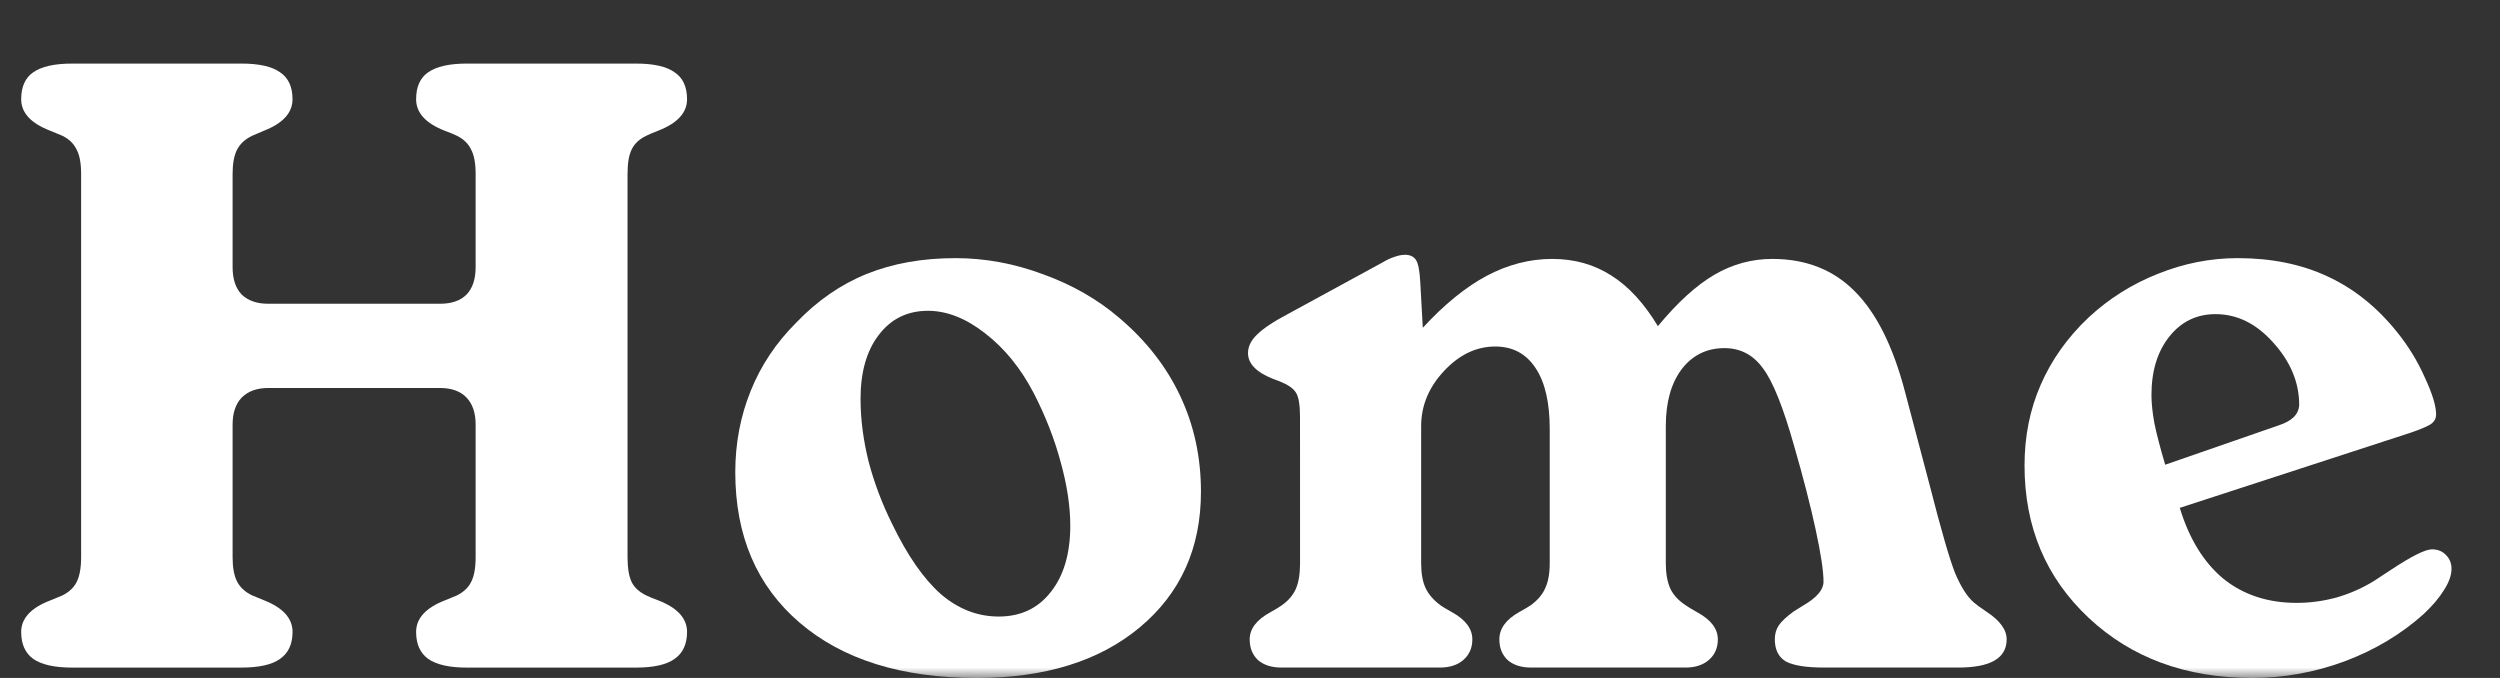 <svg fill="none" height="32" viewBox="0 0 118 32" width="118" xmlns="http://www.w3.org/2000/svg" xmlns:xlink="http://www.w3.org/1999/xlink"><rect x="0" y="0" width="118" height="32" fill="#333333" stroke="none"/><mask id="a" height="32" maskUnits="userSpaceOnUse" width="118" x="0" y="0"><path d="m0 0h118v32h-118z" fill="#fff"/></mask><g fill="#fff" mask="url(#a)"><path d="m102.197 21.935 5.363-1.86c.314-.104.55-.235.707-.392.157-.157.242-.346.255-.568 0-1.057-.406-2.037-1.218-2.937-.799-.901-1.709-1.351-2.73-1.351-.891 0-1.617.352-2.18 1.057-.563.705-.845 1.625-.845 2.761 0 .379.046.822.138 1.331.104.509.274 1.162.51 1.958zm.688 2.036c.445 1.462 1.132 2.578 2.062 3.349.943.757 2.095 1.136 3.457 1.136.629 0 1.257-.085 1.886-.255.628-.183 1.218-.444 1.768-.783.183-.117.451-.294.805-.529.969-.64 1.611-.96 1.925-.96.275 0 .498.091.668.274.17.17.255.385.255.646 0 .3-.118.633-.353.999-.223.365-.544.744-.963 1.136-1.061.953-2.305 1.697-3.732 2.232-1.414.522-2.868.783-4.361.783-3.129 0-5.702-.946-7.719-2.839-2.017-1.893-3.025-4.288-3.025-7.186 0-1.384.255-2.656.766-3.818.511-1.175 1.264-2.232 2.259-3.172.956-.888 2.043-1.573 3.261-2.056 1.231-.496 2.488-.744 3.771-.744 1.598 0 3.012.287 4.243.862 1.244.574 2.337 1.449 3.28 2.624.537.666.976 1.384 1.316 2.154.354.757.53 1.338.53 1.743 0 .17-.065.307-.196.411-.118.104-.439.248-.963.431z"/><path d="m61.361 19.683c0-.574-.065-.96-.196-1.155-.118-.196-.373-.372-.766-.529-.066-.026-.17-.065-.314-.117-.786-.313-1.179-.718-1.179-1.214 0-.313.144-.607.432-.881.288-.287.792-.62 1.512-.999l4.42-2.409c.197-.117.38-.202.55-.255.183-.065.347-.098.491-.098.249 0 .426.085.53.255.105.17.17.522.197 1.057l.118 2.134c1.008-1.097 2.01-1.912 3.005-2.448 1.008-.535 2.043-.803 3.103-.803 1.048 0 1.977.261 2.789.783.812.509 1.545 1.305 2.2 2.389.93-1.123 1.82-1.932 2.671-2.428.851-.496 1.761-.744 2.73-.744 1.584 0 2.881.509 3.889 1.527 1.021 1.018 1.814 2.604 2.377 4.758l1.179 4.465c.524 2.05.917 3.407 1.179 4.073.275.653.57 1.116.884 1.39.118.104.314.248.589.431.642.418.963.855.963 1.312 0 .444-.19.777-.57.999-.38.222-.956.333-1.729.333h-6.305c-.864 0-1.473-.098-1.827-.294-.341-.209-.511-.555-.511-1.038 0-.248.059-.463.177-.646.131-.196.367-.418.707-.666.118-.078.275-.176.471-.294.629-.366.943-.738.943-1.116 0-.496-.124-1.319-.373-2.467-.249-1.149-.583-2.448-1.002-3.897-.524-1.867-1.021-3.107-1.493-3.72-.458-.627-1.061-.94-1.807-.94-.838 0-1.512.333-2.023.999-.498.666-.746 1.56-.746 2.683v6.462c0 .496.072.901.216 1.214.144.3.386.561.727.783.131.091.314.202.55.333.642.352.963.777.963 1.273 0 .405-.144.731-.432.979-.275.235-.642.352-1.1.352h-7.287c-.458 0-.825-.117-1.1-.352-.262-.248-.393-.574-.393-.979 0-.509.314-.94.943-1.292.236-.131.412-.235.53-.313.327-.235.556-.503.688-.803.144-.3.216-.698.216-1.194v-6.325c0-1.253-.223-2.213-.668-2.878-.445-.679-1.08-1.018-1.905-1.018-.89 0-1.696.385-2.416 1.155s-1.08 1.638-1.08 2.604v6.462c0 .496.072.894.216 1.194.144.3.386.574.727.822.118.078.295.183.53.313.629.352.943.777.943 1.273 0 .405-.144.731-.432.979-.275.235-.642.352-1.1.352h-7.484c-.458 0-.825-.117-1.1-.352-.262-.248-.393-.574-.393-.979 0-.496.321-.92.963-1.273.236-.131.419-.241.55-.333.314-.222.537-.483.668-.783.131-.3.196-.705.196-1.214z"/><path d="m40.618 18.841c0 .927.124 1.899.373 2.918.262 1.005.635 1.997 1.12 2.976.72 1.488 1.486 2.591 2.298 3.309.825.705 1.735 1.057 2.73 1.057 1.034 0 1.853-.385 2.455-1.155.615-.77.923-1.815.923-3.133 0-.914-.151-1.912-.452-2.996-.288-1.083-.714-2.174-1.277-3.27-.615-1.175-1.381-2.115-2.298-2.82-.903-.705-1.8-1.057-2.691-1.057-.969 0-1.742.379-2.318 1.136-.576.744-.864 1.756-.864 3.035zm5.48 13.159c-3.536 0-6.318-.868-8.348-2.604s-3.045-4.106-3.045-7.108c0-1.358.242-2.637.727-3.838s1.198-2.271 2.141-3.211c.995-1.044 2.108-1.815 3.339-2.311 1.231-.496 2.626-.744 4.184-.744 1.401 0 2.783.255 4.144.764 1.375.496 2.58 1.188 3.614 2.076 1.27 1.083 2.226 2.317 2.868 3.701.642 1.371.963 2.865.963 4.484 0 2.663-.963 4.797-2.888 6.403-1.912 1.593-4.478 2.389-7.7 2.389z"/><path d="m3.416 31.511c-.838 0-1.454-.137-1.846-.411-.38-.274-.57-.698-.57-1.273 0-.64.458-1.136 1.375-1.488.262-.104.452-.183.57-.235.314-.157.537-.365.668-.627.144-.274.216-.666.216-1.175v-18.093c0-.509-.072-.894-.216-1.155-.131-.274-.354-.49-.668-.646-.118-.052-.308-.131-.57-.235-.917-.352-1.375-.849-1.375-1.488 0-.587.19-1.012.57-1.273.393-.274 1.008-.411 1.846-.411h7.975c.838 0 1.447.137 1.827.411.393.261.589.685.589 1.273 0 .64-.452 1.136-1.355 1.488-.249.104-.432.183-.55.235-.327.157-.563.372-.707.646-.144.274-.216.659-.216 1.155v4.406c0 .561.144.992.432 1.292.301.287.72.431 1.257.431h8.093c.55 0 .969-.144 1.257-.431.288-.3.432-.731.432-1.292v-4.406c0-.509-.072-.894-.216-1.155-.131-.274-.353-.49-.668-.646-.131-.065-.321-.144-.57-.235-.904-.352-1.355-.849-1.355-1.488 0-.587.19-1.012.57-1.273.393-.274 1.002-.411 1.827-.411h7.975c.838 0 1.447.137 1.827.411.393.261.589.685.589 1.273 0 .64-.458 1.136-1.375 1.488-.236.091-.419.17-.55.235-.327.157-.557.372-.688.646-.131.261-.196.646-.196 1.155v18.093c0 .509.065.901.196 1.175.131.261.36.47.688.627.131.065.321.144.57.235.903.352 1.355.849 1.355 1.488 0 .574-.196.999-.589 1.273-.38.274-.989.411-1.827.411h-7.975c-.825 0-1.434-.137-1.827-.411-.38-.274-.57-.698-.57-1.273 0-.64.452-1.136 1.355-1.488.262-.104.452-.183.57-.235.314-.157.537-.365.668-.627.144-.274.216-.666.216-1.175v-6.266c0-.548-.144-.973-.432-1.273s-.707-.45-1.257-.45h-8.093c-.537 0-.956.15-1.257.45-.288.3-.432.725-.432 1.273v6.266c0 .496.072.881.216 1.155.144.274.38.49.707.646.118.052.308.131.57.235.89.352 1.336.849 1.336 1.488 0 .574-.196.999-.589 1.273-.38.274-.989.411-1.827.411z"/></g></svg>